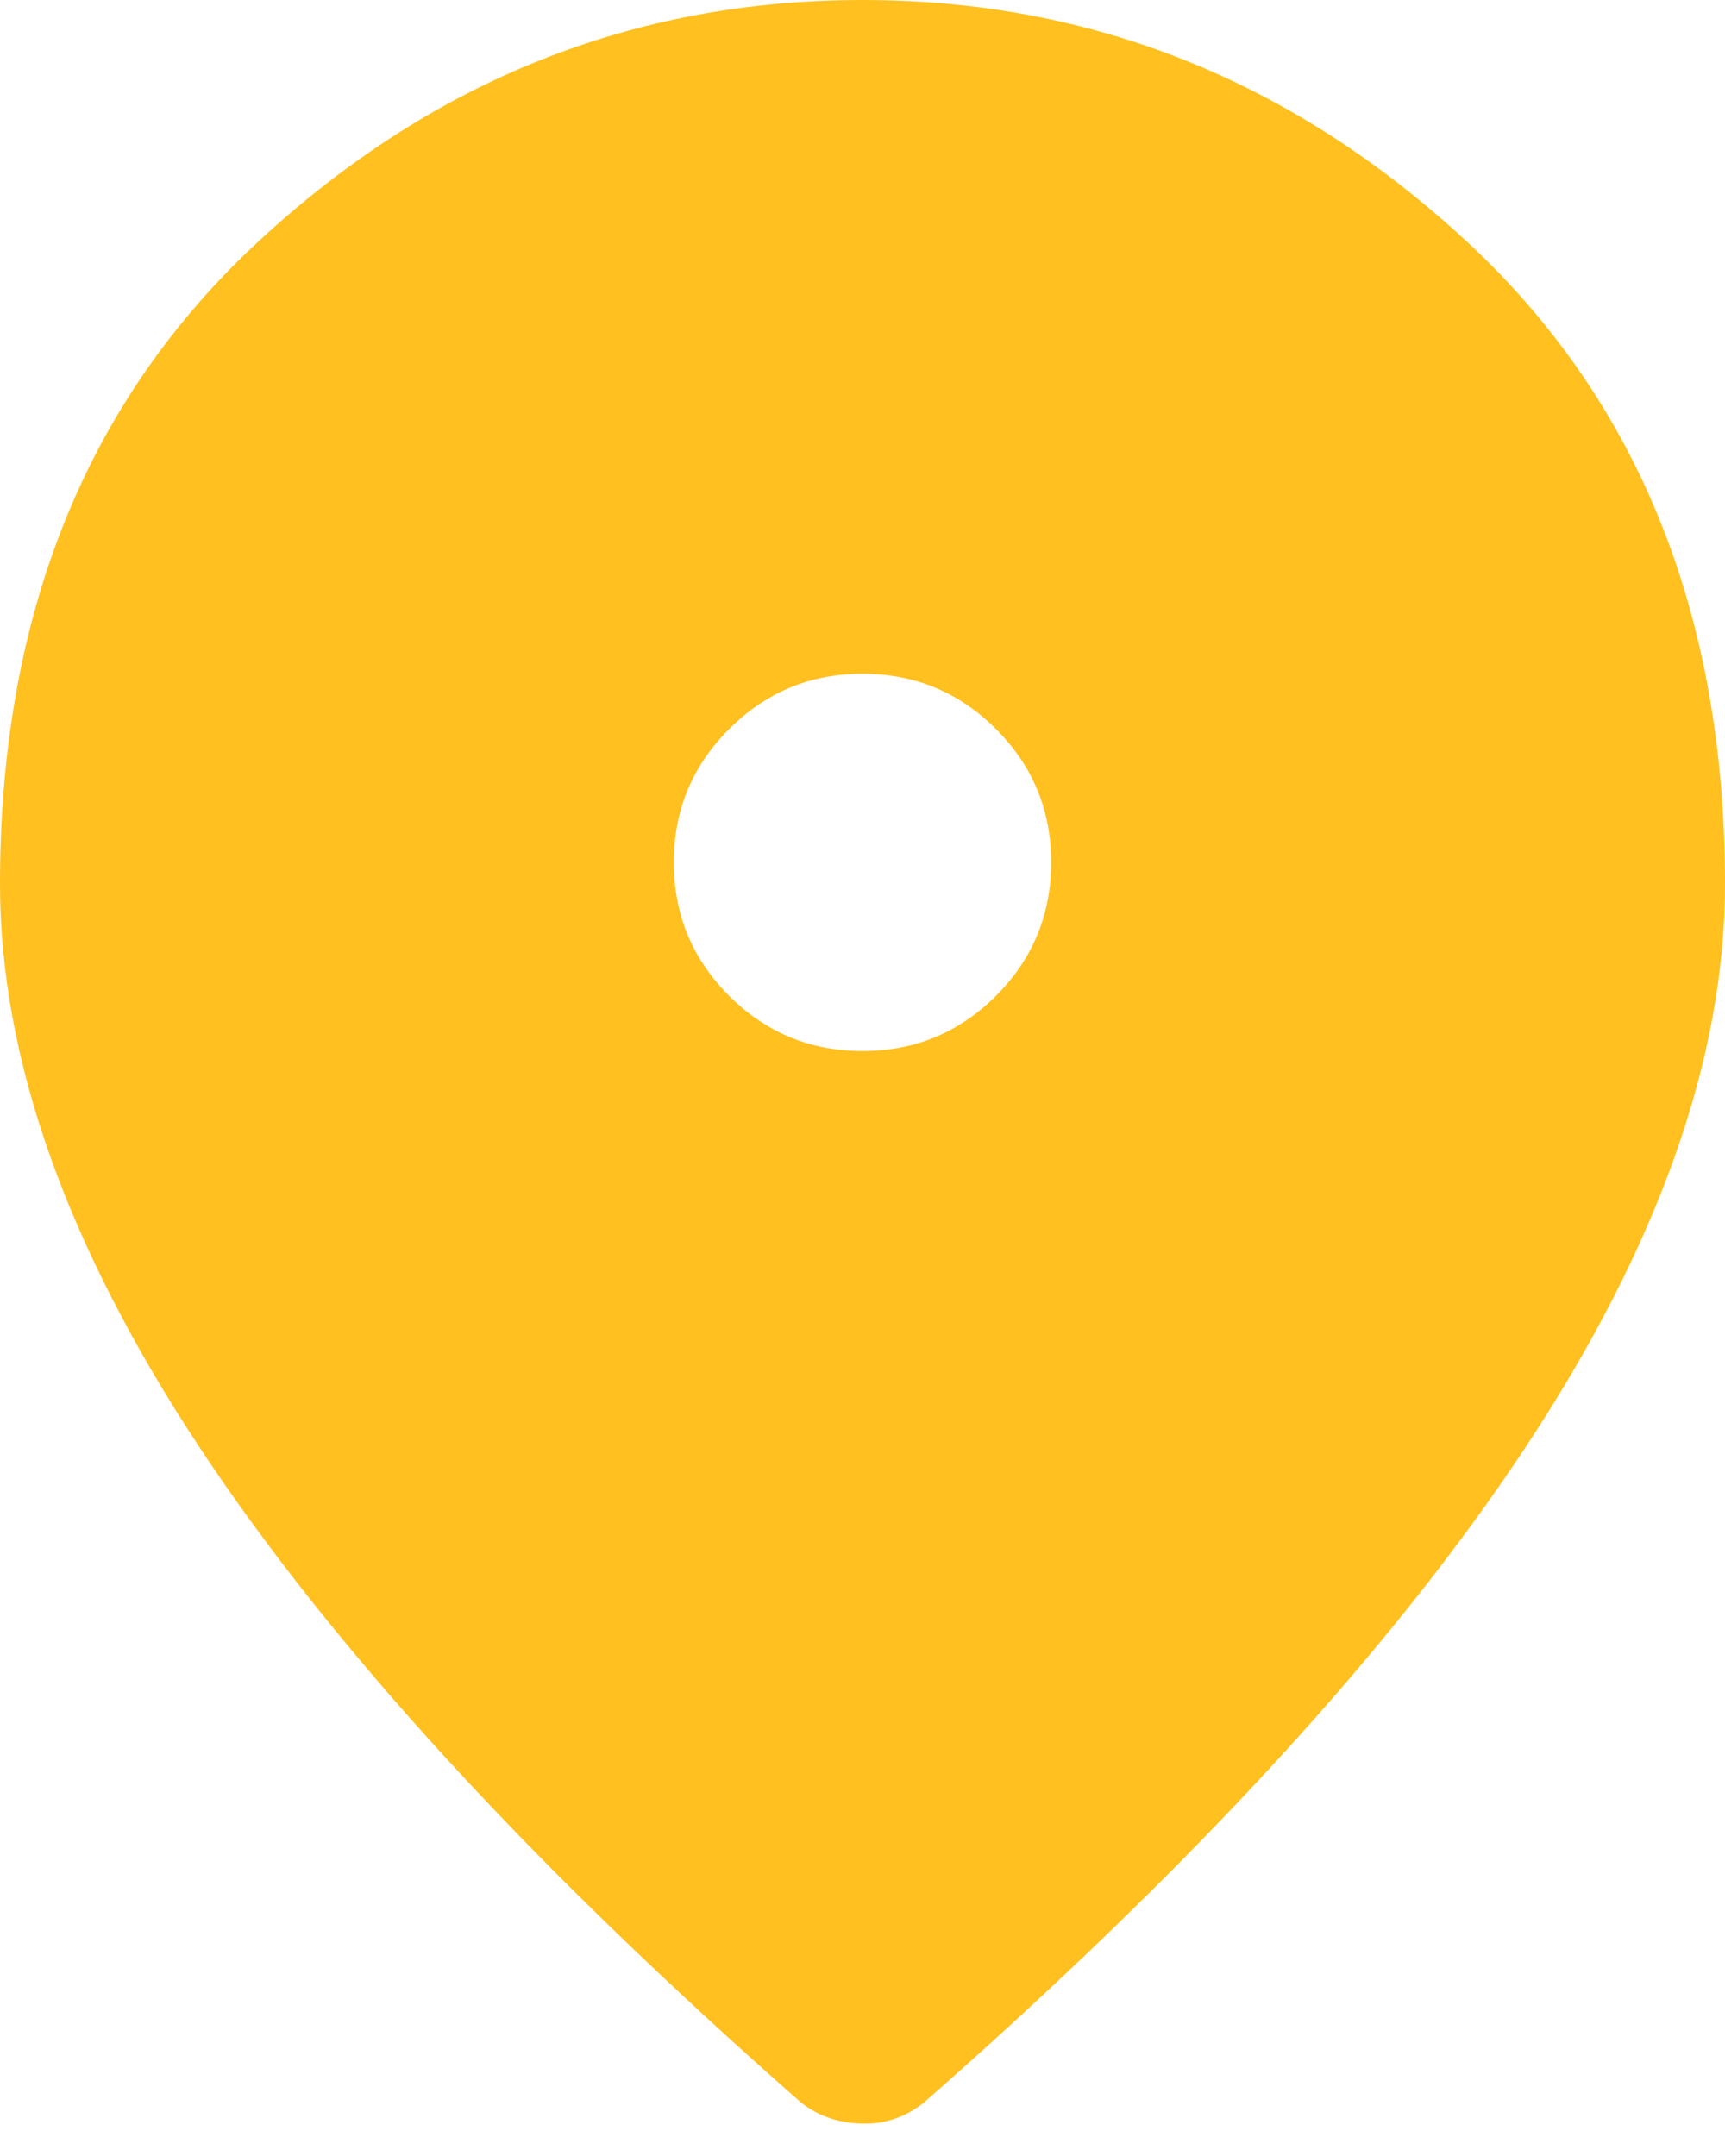 <svg width="16" height="20" viewBox="0 0 16 20" fill="none" xmlns="http://www.w3.org/2000/svg">
<path d="M8 9.75C8.483 9.75 8.896 9.579 9.238 9.238C9.579 8.896 9.75 8.483 9.75 8C9.75 7.517 9.579 7.104 9.238 6.763C8.896 6.421 8.483 6.25 8 6.25C7.517 6.25 7.104 6.421 6.763 6.763C6.421 7.104 6.25 7.517 6.25 8C6.25 8.483 6.421 8.896 6.763 9.238C7.104 9.579 7.517 9.75 8 9.75ZM8.025 19.7C7.908 19.7 7.8 19.683 7.7 19.65C7.6 19.617 7.508 19.567 7.425 19.5C4.942 17.317 3.083 15.292 1.85 13.425C0.617 11.558 0 9.817 0 8.2C0 5.7 0.804 3.708 2.413 2.225C4.021 0.742 5.883 0 8 0C10.117 0 11.979 0.742 13.588 2.225C15.196 3.708 16 5.7 16 8.2C16 9.817 15.383 11.558 14.15 13.425C12.917 15.292 11.058 17.317 8.575 19.5C8.492 19.567 8.404 19.617 8.312 19.65C8.221 19.683 8.125 19.7 8.025 19.7Z" fill="#FFC020"/>
</svg>
